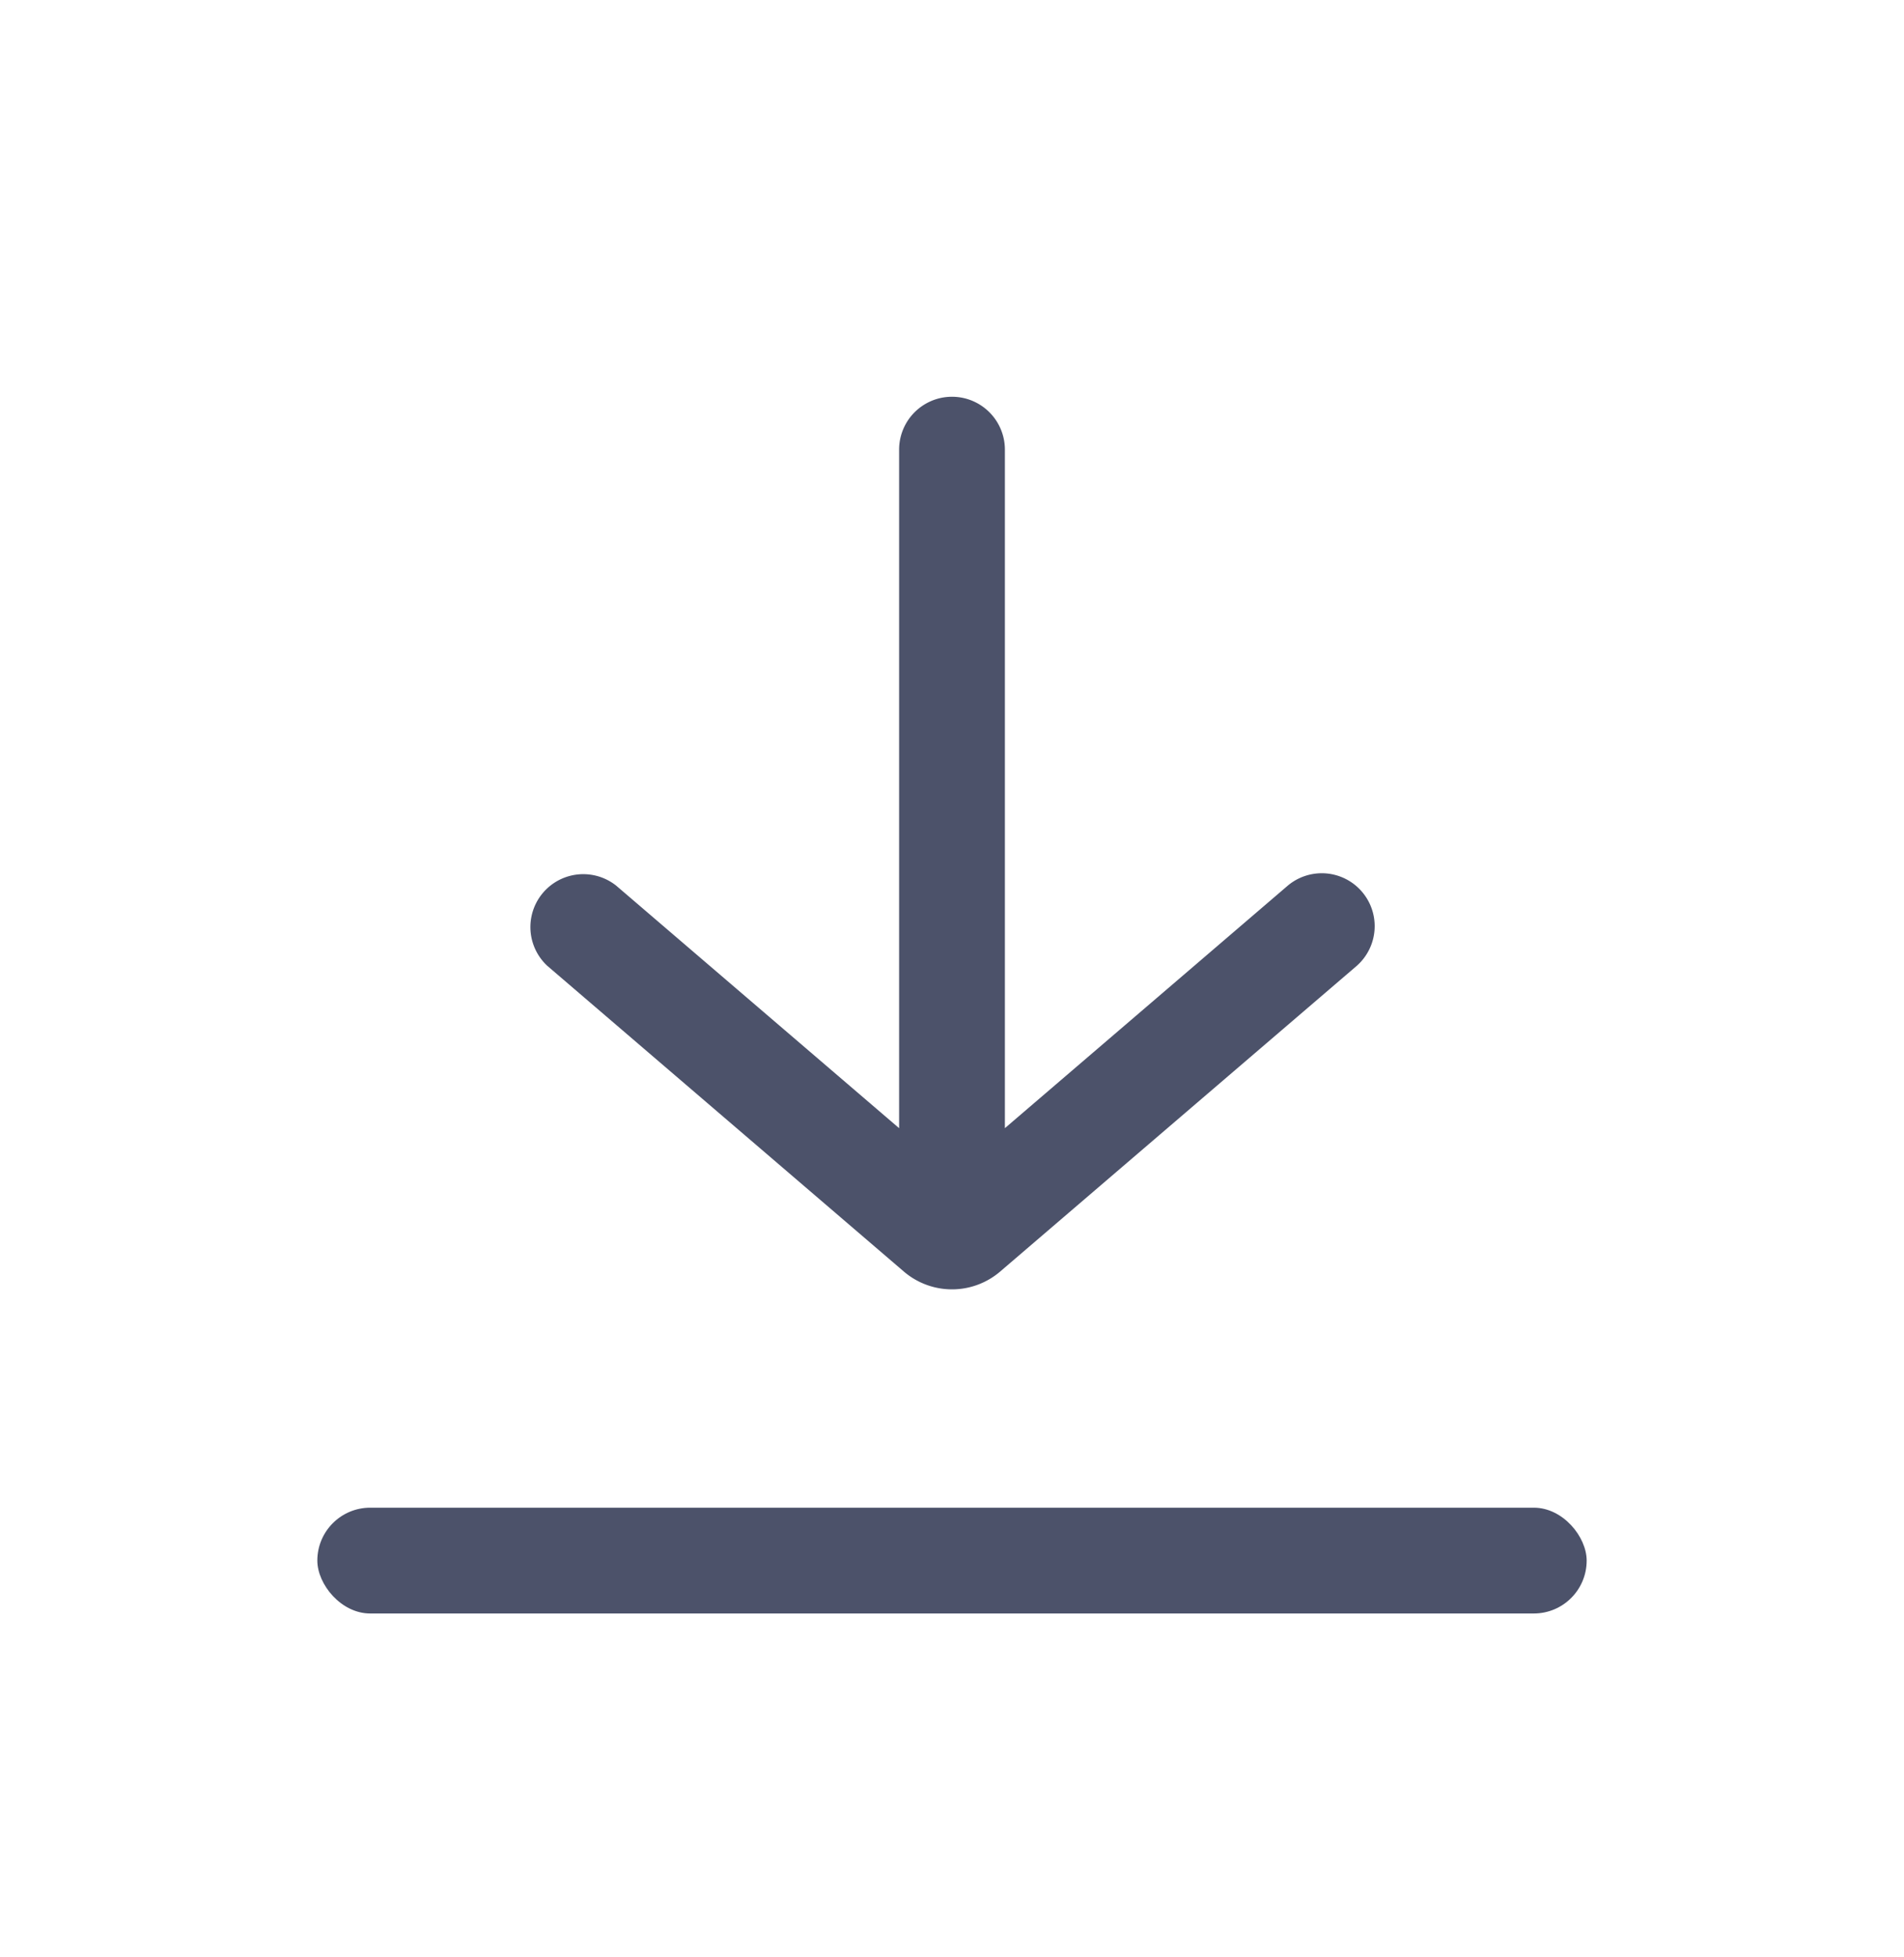 <svg width="36" height="37" fill="none" xmlns="http://www.w3.org/2000/svg"><rect x="6" y="28.5" width="24" height="2" rx="1" fill="#4C526A"/><path fill-rule="evenodd" clip-rule="evenodd" d="M19 8.5a1 1 0 1 0-2 0v12.826l-5.35-4.585a1 1 0 0 0-1.3 1.518l6.739 5.777a1.4 1.4 0 0 0 1.822 0l6.74-5.777a1 1 0 0 0-1.302-1.518L19 21.326z" fill="#4C526A"/></svg>